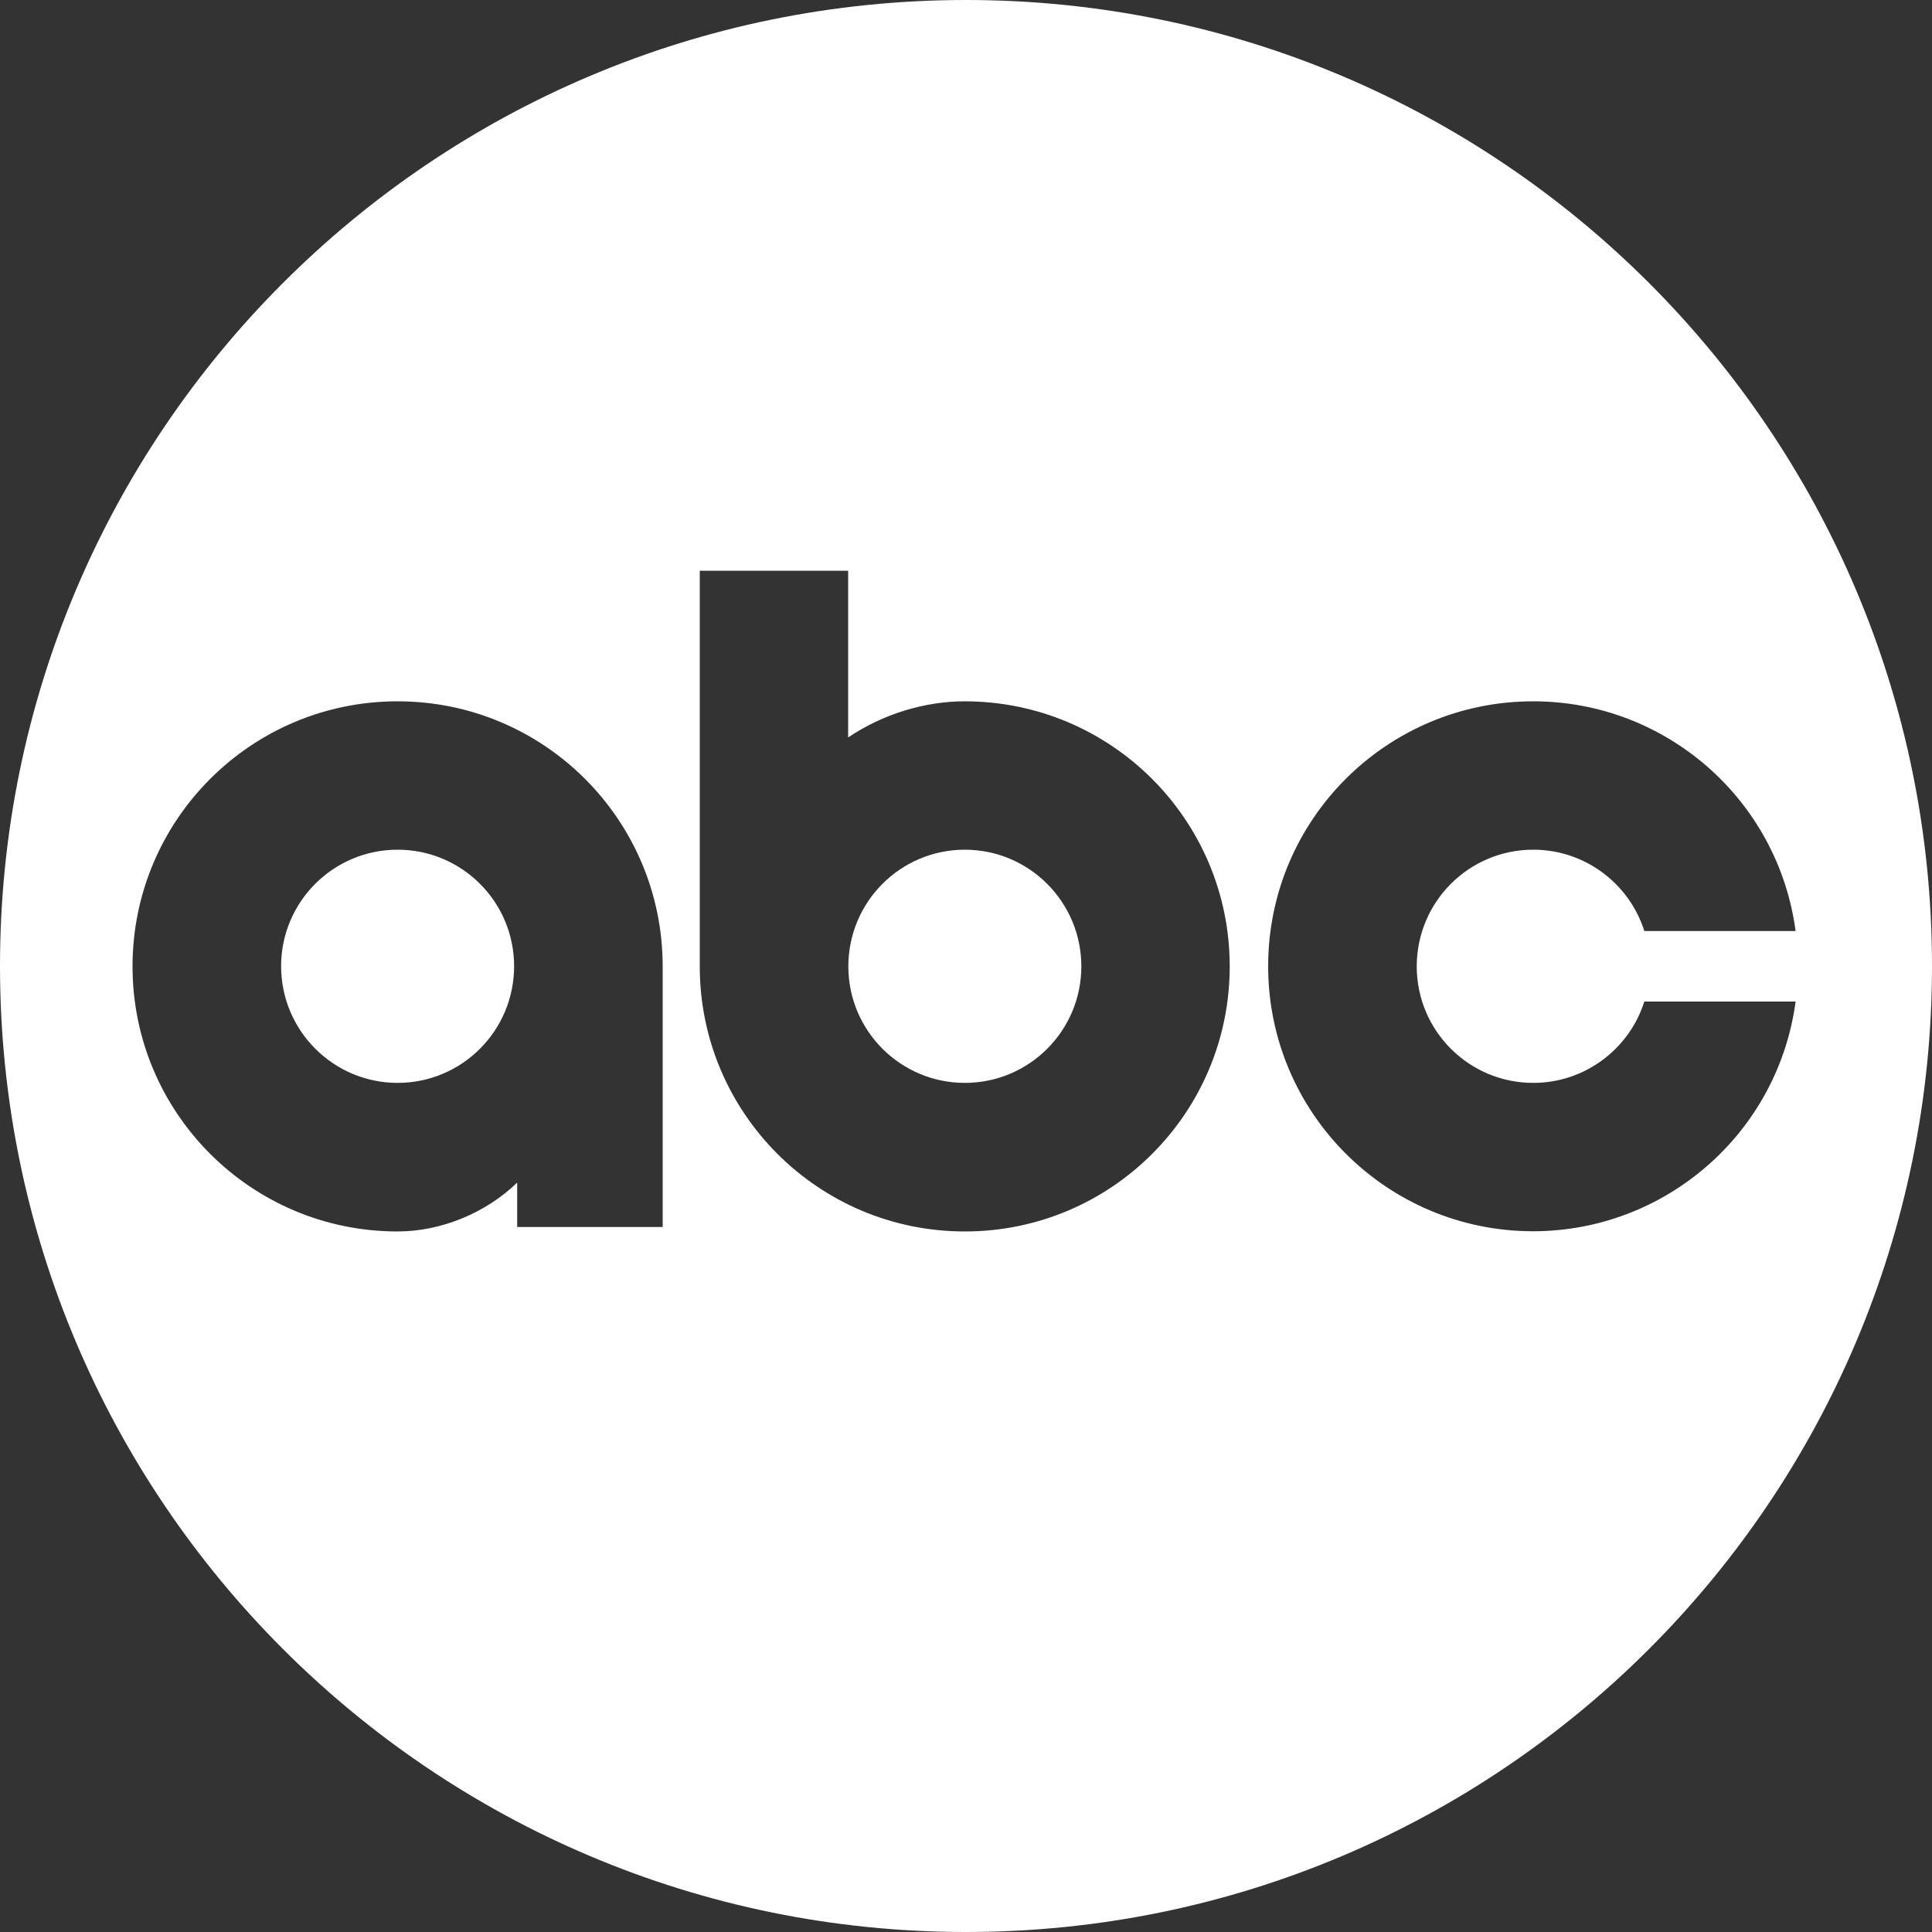 <?xml version="1.0" encoding="utf-8"?>
<!-- Generator: Adobe Illustrator 27.5.0, SVG Export Plug-In . SVG Version: 6.00 Build 0)  -->
<svg version="1.1"
	 id="svg2" xmlns:sodipodi="http://sodipodi.sourceforge.net/DTD/sodipodi-0.dtd" xmlns:svg="http://www.w3.org/2000/svg" xmlns:inkscape="http://www.inkscape.org/namespaces/inkscape" xmlns:dc="http://purl.org/dc/elements/1.1/" xmlns:cc="http://creativecommons.org/ns#" xmlns:rdf="http://www.w3.org/1999/02/22-rdf-syntax-ns#" inkscape:version="1.1.1 (3bf5ae0d25, 2021-09-20)" sodipodi:docname="ABC-2021-LOGO.svg"
	 xmlns="http://www.w3.org/2000/svg" xmlns:xlink="http://www.w3.org/1999/xlink" x="0px" y="0px" viewBox="0 0 1000 1000"
	 style="enable-background:new 0 0 1000 1000;" xml:space="preserve">
<rect x="0" y="0" width="1000" height="1000" fill="#333333" stroke="none"/>
<style type="text/css">
	.st0{fill:none;}
	.st1{fill:#FFFFFF;}
</style>
<sodipodi:namedview  bordercolor="#666666" borderopacity="1" gridtolerance="10" guidetolerance="10" id="namedview30" inkscape:current-layer="svg2" inkscape:cx="527" inkscape:cy="507" inkscape:document-rotation="0" inkscape:pagecheckerboard="0" inkscape:pageopacity="0" inkscape:pageshadow="2" inkscape:window-height="705" inkscape:window-maximized="1" inkscape:window-width="1366" inkscape:window-x="-8" inkscape:window-y="-8" inkscape:zoom="0.5" objecttolerance="10" pagecolor="#ffffff" showgrid="false">
	</sodipodi:namedview>
<g>
	<path class="st0" d="M0,500v500h500C223.9,1000,0,776.1,0,500z"/>
	<path class="st0" d="M500,0H0v500C0,223.9,223.9,0,500,0z"/>
	<path class="st0" d="M500,1000h500V500C1000,776.1,776.1,1000,500,1000z"/>
	<path class="st0" d="M500,0c276.1,0,500,223.9,500,500V0H500z"/>
	<path class="st1" d="M205.8,439.8c-33.3,0-60.3,27-60.3,60.3c0,33.3,27,60.4,60.3,60.4c33.3,0,60.3-27,60.3-60.4
		C266.1,466.8,239.1,439.8,205.8,439.8z"/>
	<path class="st1" d="M499.4,439.8c-33.3,0-60.3,27-60.3,60.4c0,33.3,27,60.3,60.3,60.3c33.3,0,60.3-27,60.3-60.3
		C559.7,466.9,532.7,439.8,499.4,439.8z"/>
	<path class="st1" d="M500,0C223.9,0,0,223.9,0,500c0,276.1,223.9,500,500,500c276.1,0,500-223.9,500-500C1000,223.9,776.1,0,500,0z
		 M343,635.1h-75.3v-23c-16.3,15.8-39.5,25.3-61.9,25.3C130,637.4,68.6,576,68.6,500.2S130,363,205.8,363S343,424.4,343,500.2V635.1
		z M499.4,637.4c-75.8,0-137.2-61.4-137.2-137.2V295.4H439v86.3c17.8-12,39.4-18.7,60.3-18.7c75.8,0,137.2,61.4,137.2,137.2
		S575.2,637.4,499.4,637.4z M929.4,481.9h-78.3c-7.7-24.4-30.6-42.1-57.5-42.1c-33.3,0-60.3,27-60.3,60.4c0,33.3,27,60.3,60.3,60.3
		c26.9,0,49.8-17.7,57.5-42.1h78.3c-9.1,68-67.2,118.8-135.8,118.9c-75.8,0-137.2-61.4-137.2-137.2S717.8,363,793.6,363
		C862.2,363,920.3,413.8,929.4,481.9z"/>
</g>
</svg>
